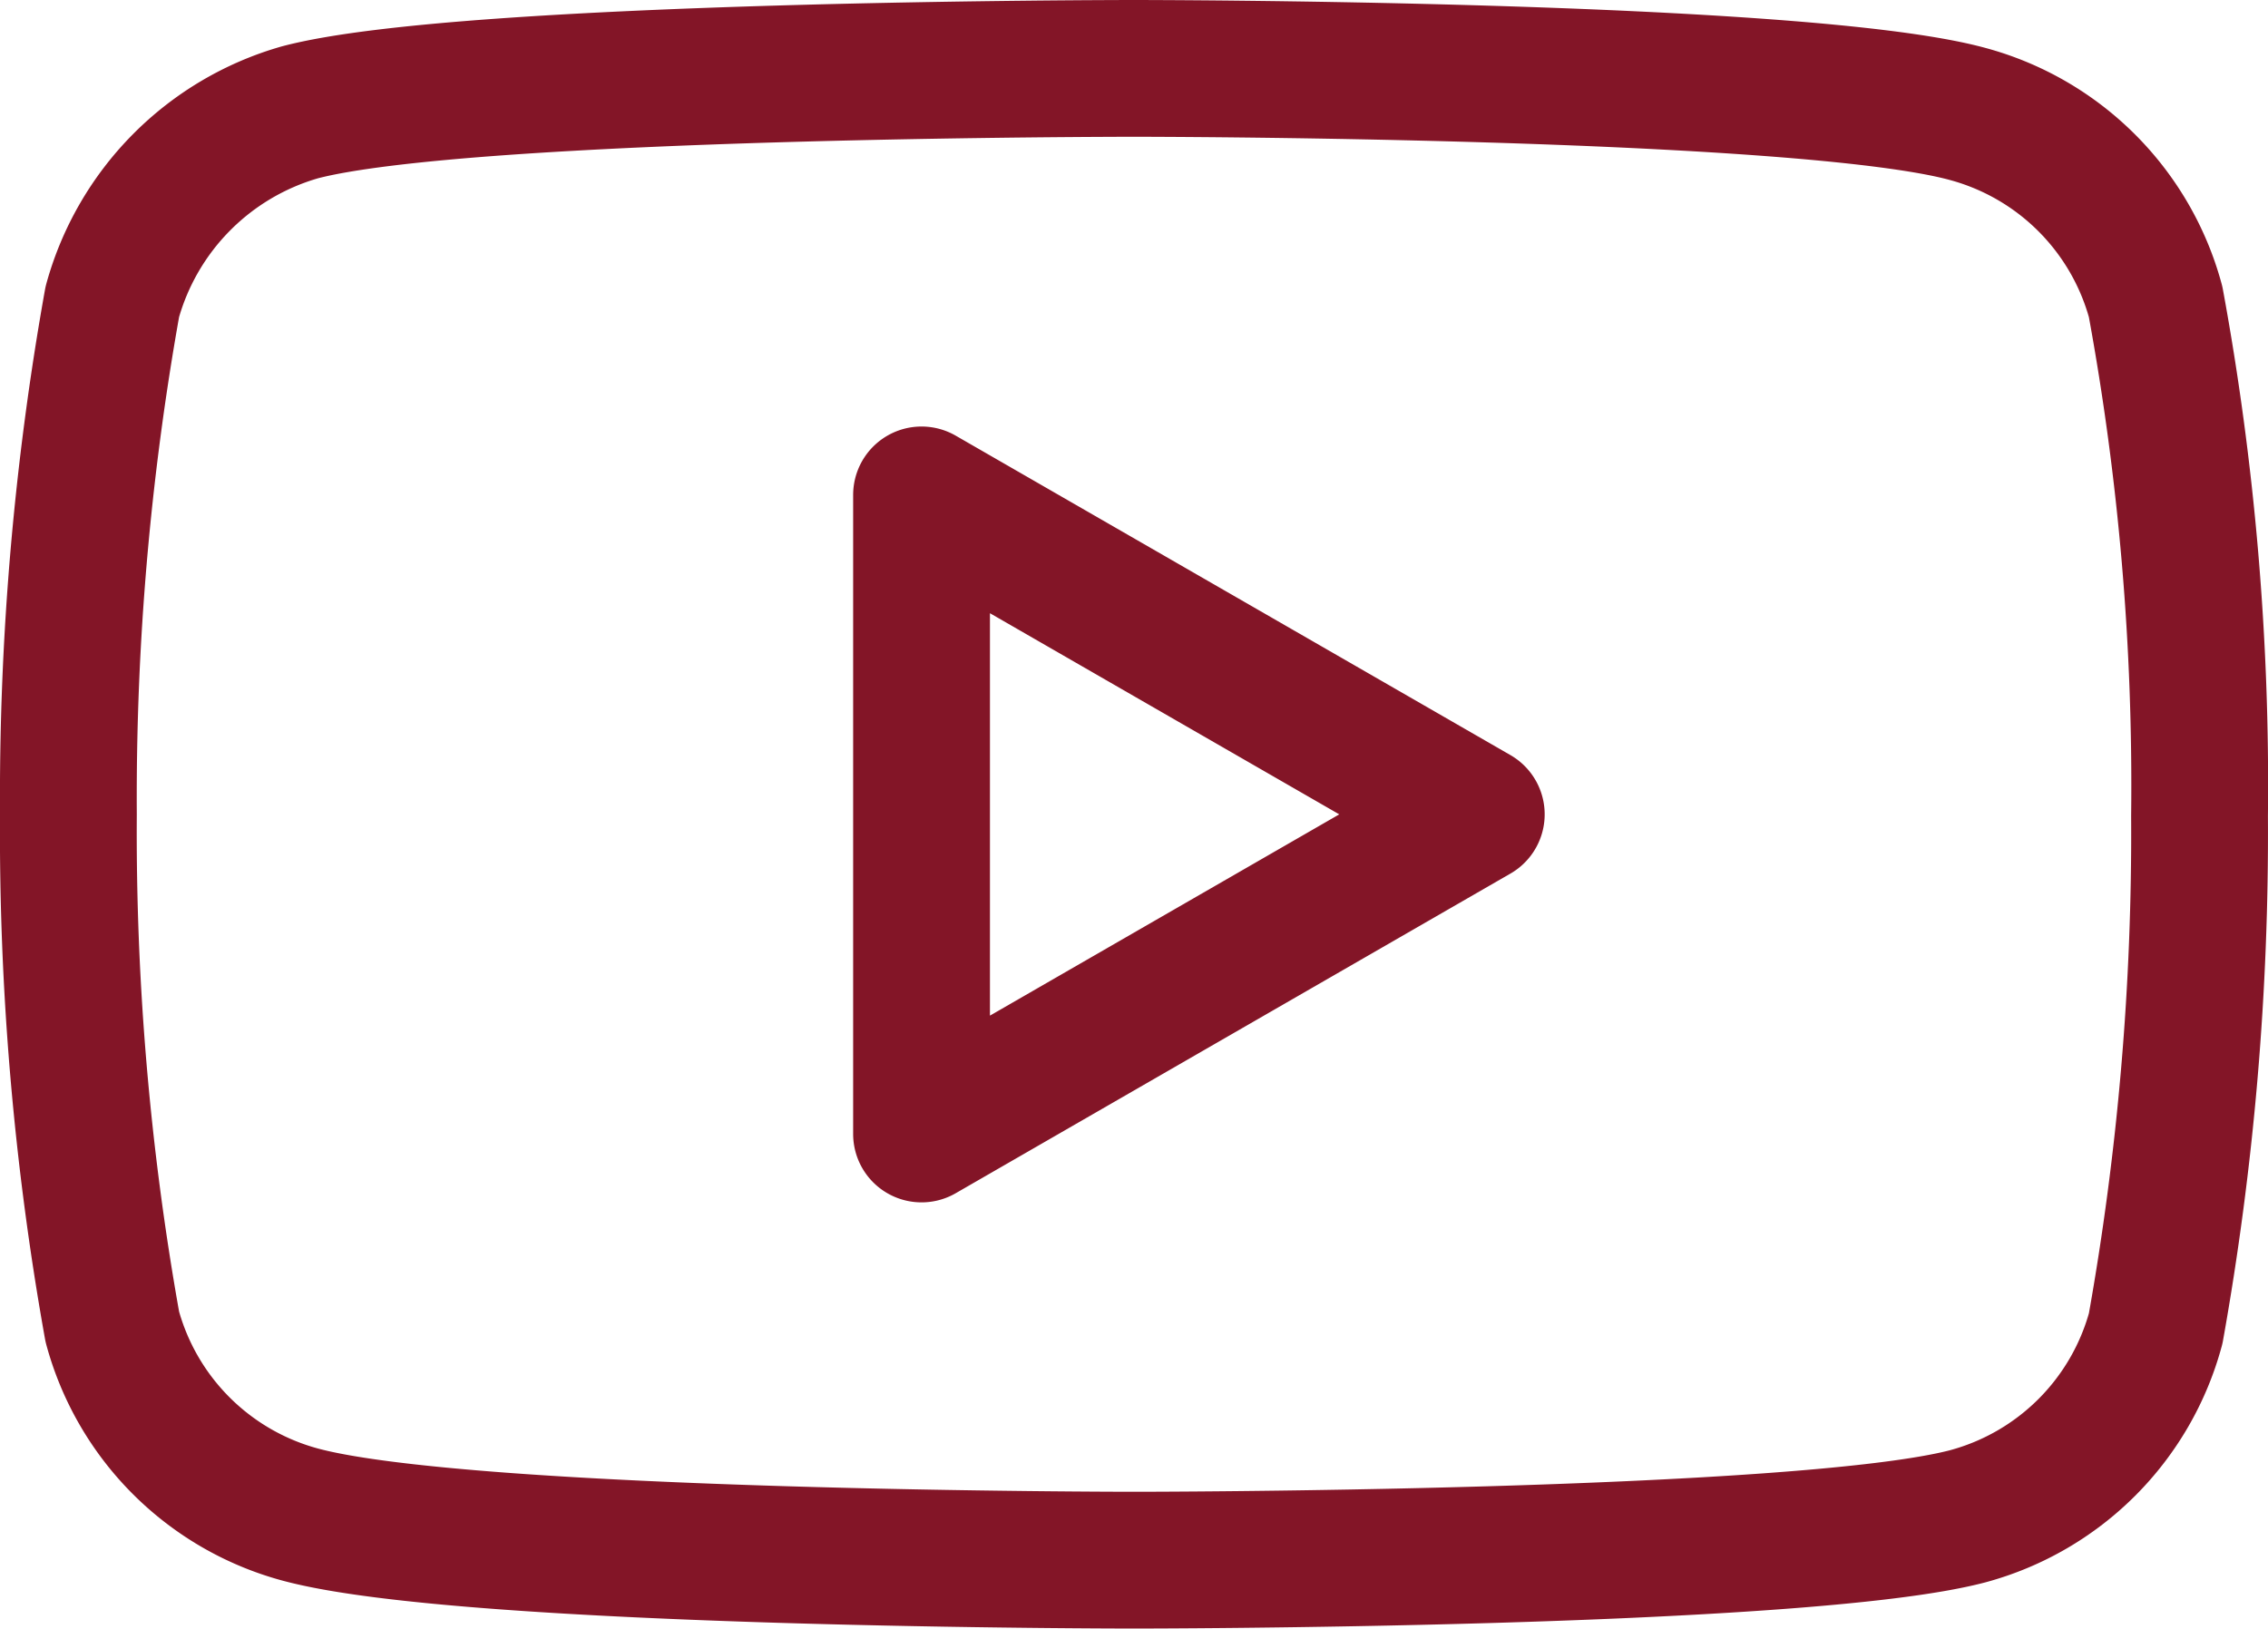 <svg xmlns="http://www.w3.org/2000/svg" width="33.158" height="23.815" viewBox="0 0 33.158 23.815">
<title>Síguenos en Youtube</title>
    <defs>
        <style>.a{fill:none;stroke:#831527;stroke-linecap:round;stroke-linejoin:round;stroke-width:2px;}</style>
    </defs> 
    <path class="a"
        d="M30.515-2.669a3.9,3.9,0,0,0-2.746-2.746c-2.438-.667-12.191-.667-12.191-.667s-9.752,0-12.191.642A3.982,3.982,0,0,0,.642-2.669,41.13,41.13,0,0,0,0,4.825a40.978,40.978,0,0,0,.642,7.494,3.9,3.9,0,0,0,2.746,2.746c2.464.667,12.191.667,12.191.667s9.752,0,12.191-.642a3.9,3.9,0,0,0,2.746-2.746,41.143,41.143,0,0,0,.641-7.494A39.042,39.042,0,0,0,30.515-2.669ZM12.473,9.5V.155l8.11,4.671Zm0,0"
        transform="translate(1 7.082)" />
</svg>